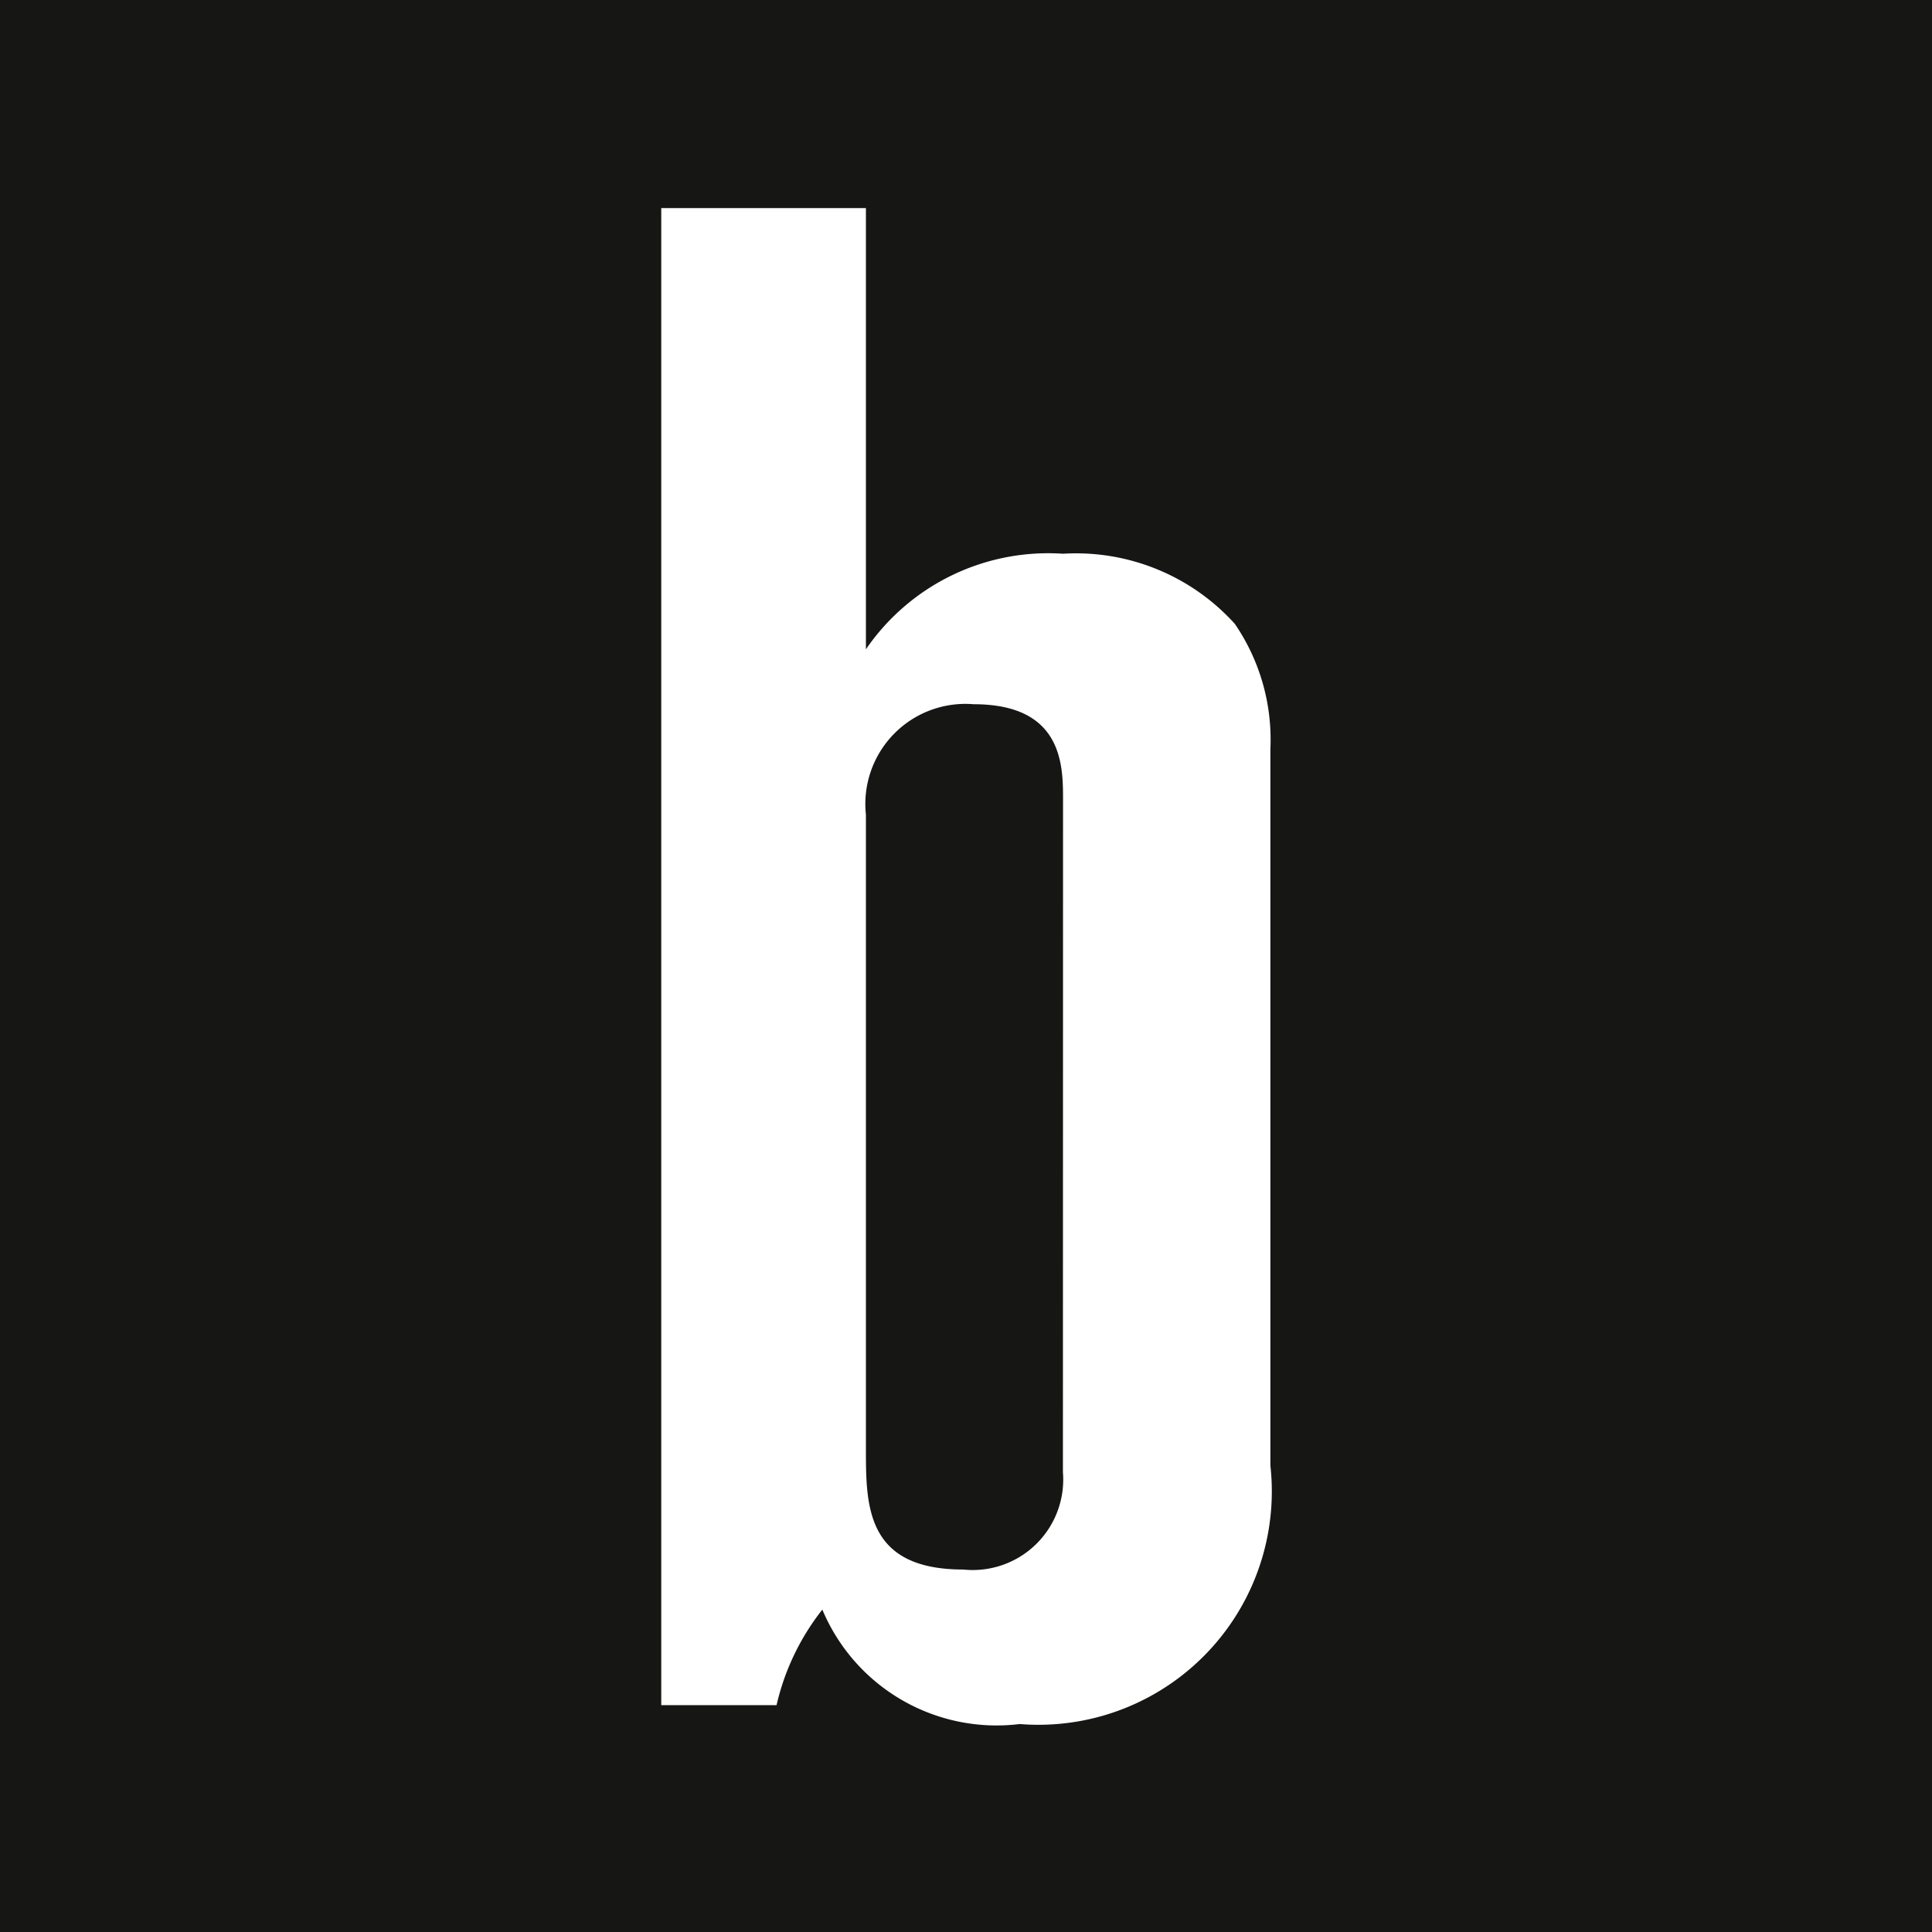 <svg xmlns="http://www.w3.org/2000/svg" version="1.1" xmlns:xlink="http://www.w3.org/1999/xlink" xmlns:svgjs="http://svgjs.dev/svgjs" width="15.868" height="15.868"><rect width="100%" height="100%" fill="#808080" stroke="none"/><svg xmlns="http://www.w3.org/2000/svg" width="15.868" height="15.868" viewBox="0 0 15.868 15.868">
  <g id="SvgjsG1005" data-name="Gruppe 1" transform="translate(-353.116 -81.578)">
    <rect id="SvgjsRect1004" data-name="Rechteck 1" width="15.868" height="15.868" transform="translate(353.116 81.578)" fill="#161615"></rect>
    <path id="SvgjsPath1003" data-name="Pfad 1" d="M361.847,88.146c0-.279,0-.784-.734-.784a.822.822,0,0,0-.885.907v5.206c0,.472,0,.994.8.994a.743.743,0,0,0,.818-.8Zm-3.3-4.859h1.681v3.624a1.814,1.814,0,0,1,1.619-.785,1.757,1.757,0,0,1,1.411.576,1.682,1.682,0,0,1,.292,1.027v5.886a1.917,1.917,0,0,1-2.059,2.123,1.552,1.552,0,0,1-1.621-.94,1.985,1.985,0,0,0-.376.785h-.947Z" fill="#fff"></path>
  </g>
</svg><style>@media (prefers-color-scheme: light) { :root { filter: none; } }
@media (prefers-color-scheme: dark) { :root { filter: none; } }
</style></svg>